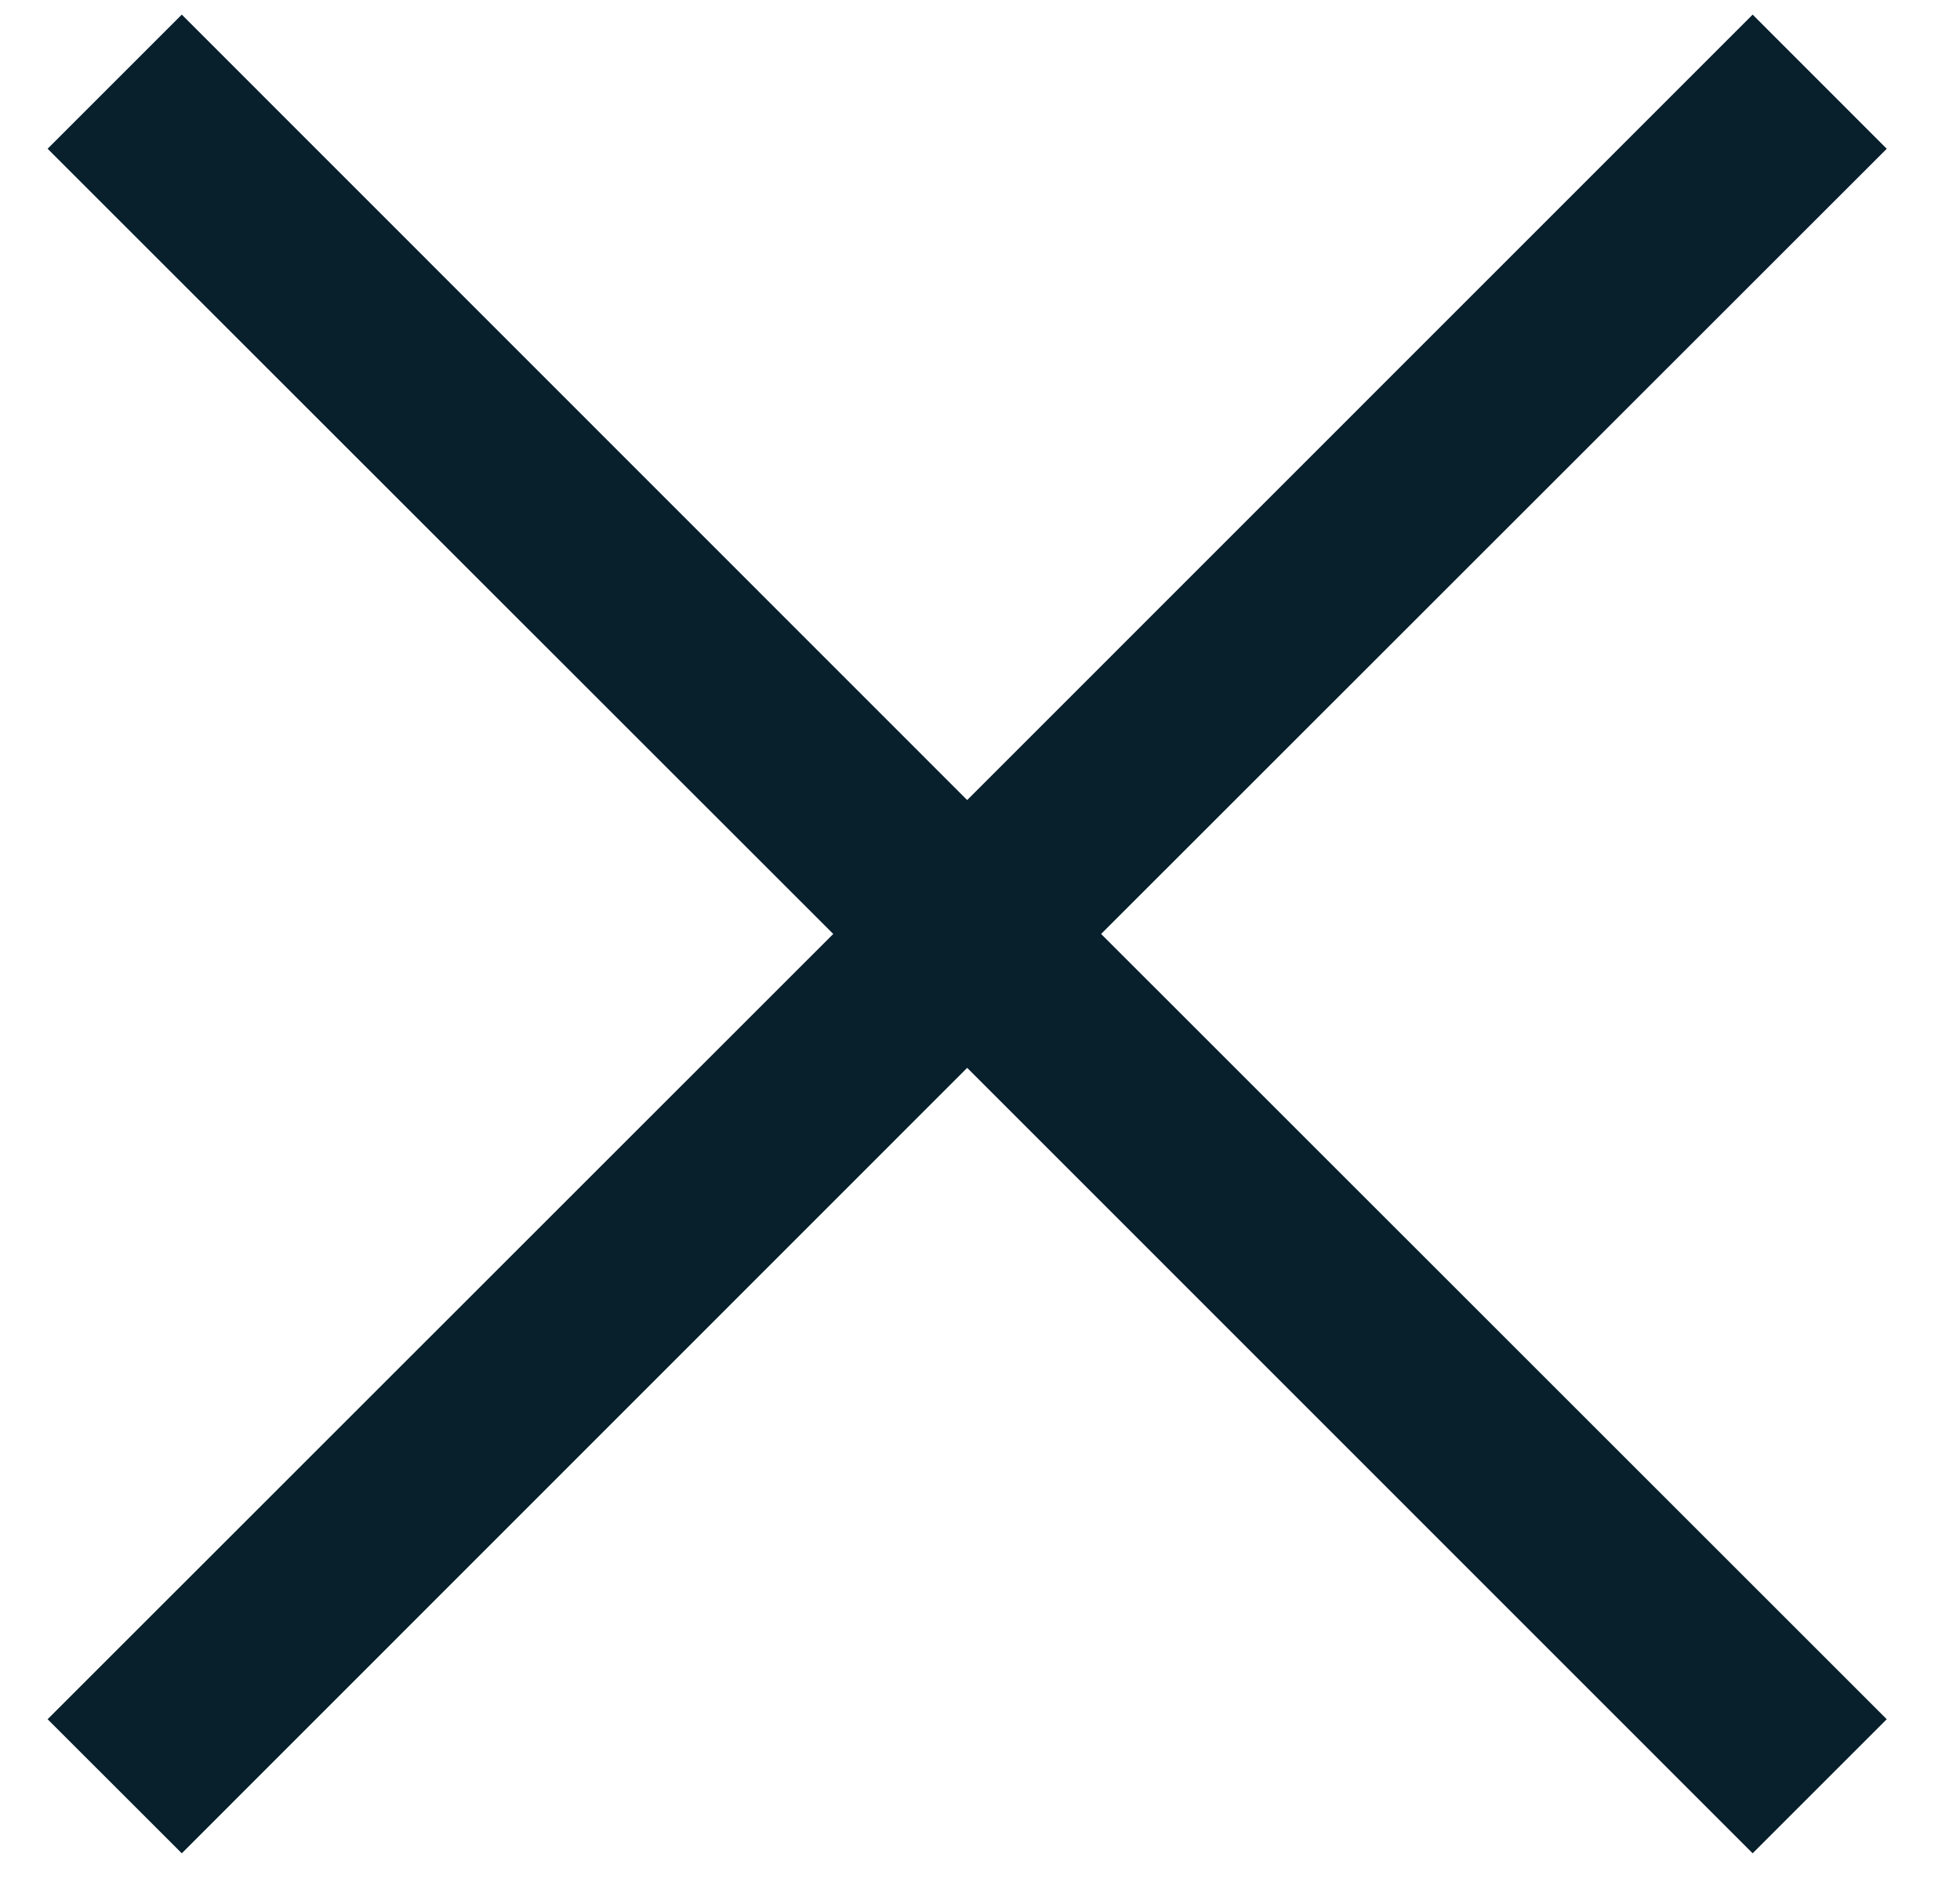 <svg width="24" height="23" viewBox="0 0 24 23" fill="none" xmlns="http://www.w3.org/2000/svg">
<path d="M11.843 9.799L21.461 0.179L23.103 1.822L13.483 11.439L23.103 21.057L21.461 22.699L11.843 13.079L2.226 22.699L0.583 21.057L10.203 11.439L0.583 1.822L2.226 0.179L11.843 9.799Z" fill="#081F2C"/>
</svg>
